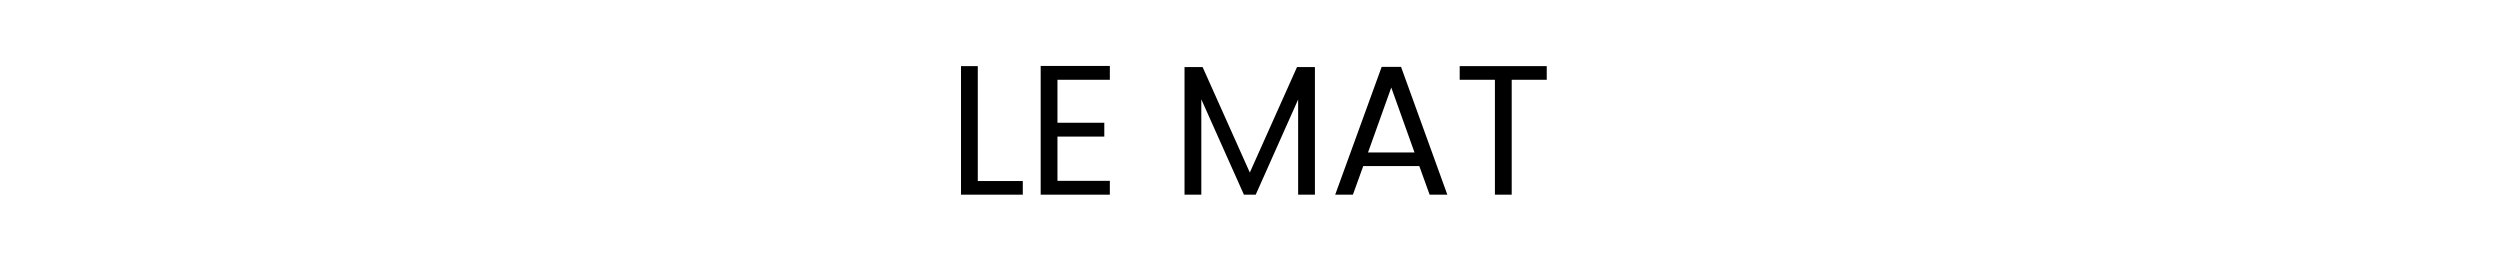 <?xml version="1.0" encoding="UTF-8"?>
<svg width="244px" height="25px" viewBox="0 0 244 25" version="1.1" xmlns="http://www.w3.org/2000/svg" xmlns:xlink="http://www.w3.org/1999/xlink">
    <title>Mat</title>
    <g id="Page-1" stroke="none" stroke-width="1" fill="none" fill-rule="evenodd">
        <g id="Mat">
            <rect id="Rectangle" fill-opacity="0" fill="#FFFFFF" x="0" y="0" width="244" height="25"></rect>
            <g id="Le-mat" transform="translate(93.794, 6.436)" fill="#000000" fill-rule="nonzero">
                <polygon id="Path" points="1.638 11.232 6.03 11.232 6.03 12.564 0 12.564 0 0.018 1.638 0.018"></polygon>
                <polygon id="Path" points="9.414 1.35 9.414 5.544 13.986 5.544 13.986 6.894 9.414 6.894 9.414 11.214 14.526 11.214 14.526 12.564 7.776 12.564 7.776 0 14.526 0 14.526 1.35"></polygon>
                <polygon id="Path" points="34.542 0.108 34.542 12.564 32.904 12.564 32.904 3.276 28.764 12.564 27.612 12.564 23.454 3.258 23.454 12.564 21.816 12.564 21.816 0.108 23.58 0.108 28.188 10.404 32.796 0.108"></polygon>
                <path d="M44.73,9.774 L39.258,9.774 L38.25,12.564 L36.522,12.564 L41.058,0.09 L42.948,0.09 L47.466,12.564 L45.738,12.564 L44.73,9.774 Z M44.262,8.442 L41.994,2.106 L39.726,8.442 L44.262,8.442 Z" id="Shape"></path>
                <polygon id="Path" points="57.168 0.018 57.168 1.35 53.748 1.35 53.748 12.564 52.11 12.564 52.11 1.35 48.672 1.35 48.672 0.018"></polygon>
            </g>
        </g>
    </g>
</svg>